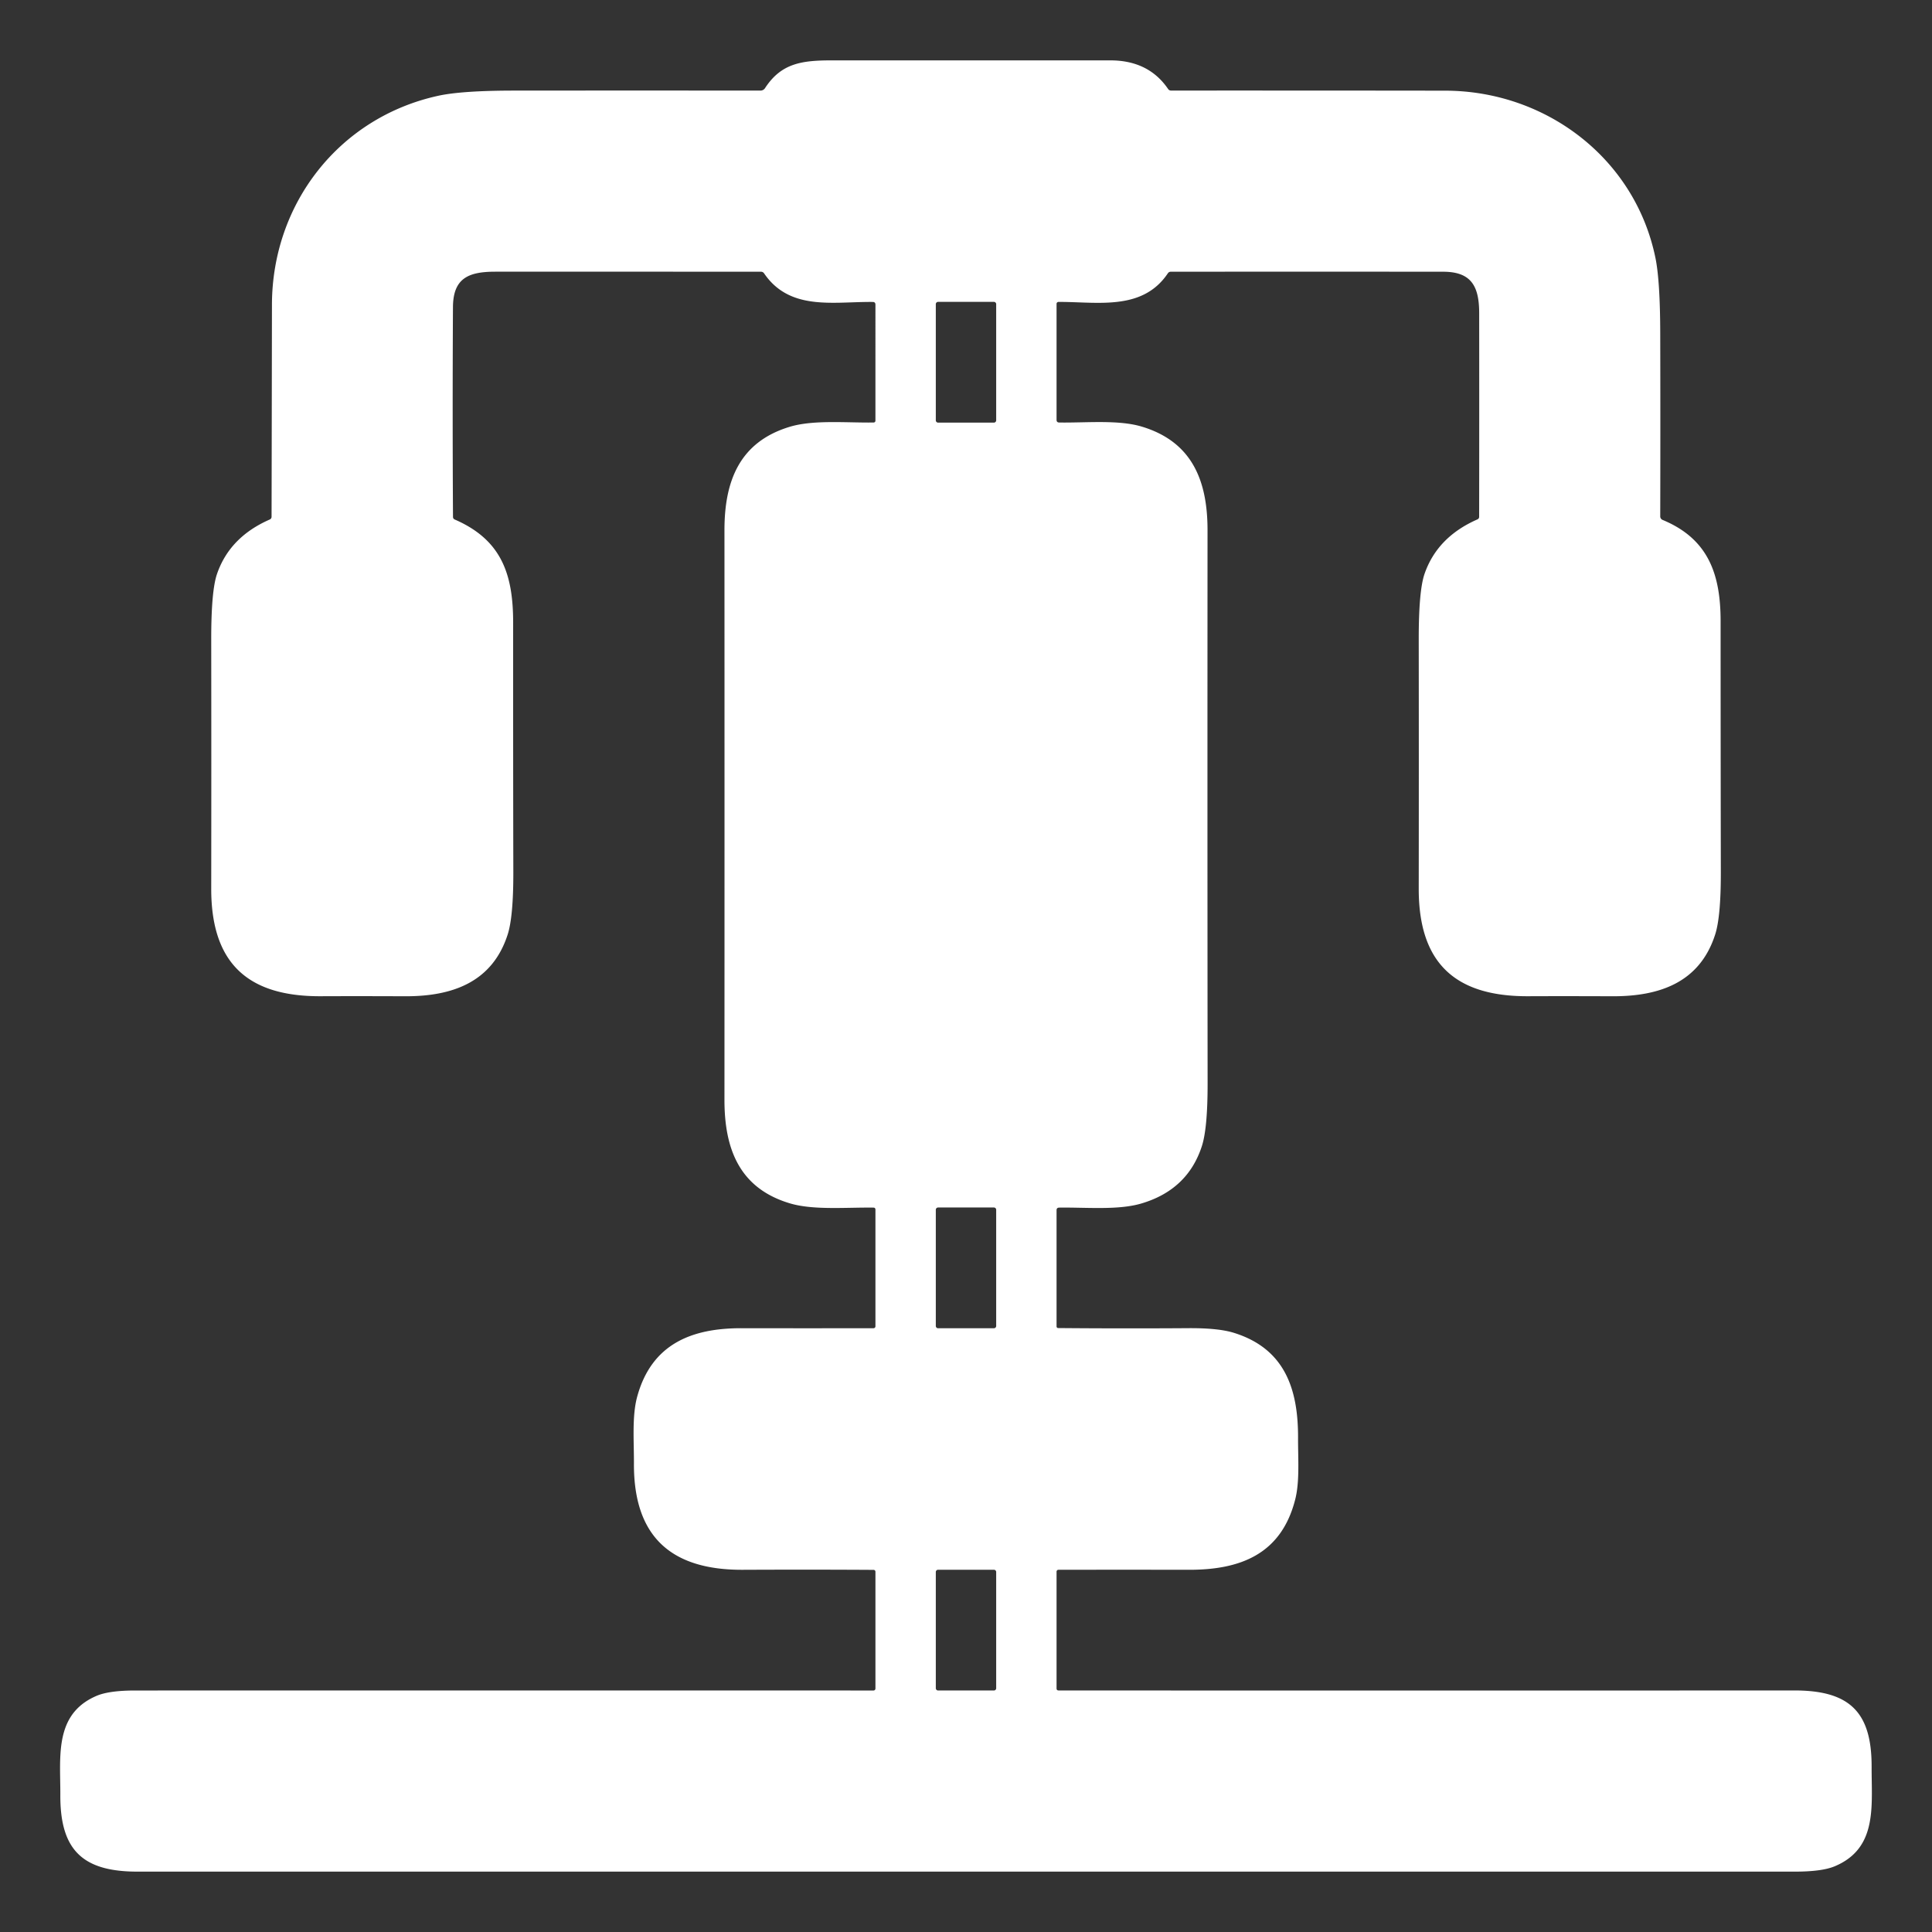 <svg xmlns="http://www.w3.org/2000/svg" width="512" height="512" fill="none"><rect width="100%" height="100%" fill="#333333" stroke="none"/><path fill="#fff" fill-rule="evenodd" d="M440.599 137.78c12.09 5.01 15.38 14.33 15.38 26.85q0 33.24.06 66.51c.01 7.89-.49 13.42-1.52 16.57-4.11 12.71-14.79 16.36-27.25 16.31-7.45-.03-14.9-.04-22.35-.01-19.42.06-28.97-8.9-28.94-28.52.03-21.99.03-43.97 0-65.96-.01-8.63.5-14.43 1.53-17.42 2.25-6.53 6.91-11.34 13.99-14.45.33-.14.49-.38.49-.73.03-18.05.03-36.04.01-53.97-.01-7.14-2.11-10.94-9.53-10.95-24.06-.02-48.12-.02-72.19 0a.92.92 0 0 0-.78.41c-5.613 8.365-14.814 8.032-23.682 7.711-1.797-.065-3.581-.13-5.318-.121-.28.01-.5.23-.5.5v30.76c0 .46.23.69.69.7 1.866.029 3.838-.012 5.845-.053h.001c5.597-.115 11.461-.236 16.024 1.133 13.48 4.04 17.46 14.5 17.45 27.5-.03 48.84-.03 97.68.02 146.52.01 7.97-.5 13.53-1.53 16.69-2.51 7.72-7.87 12.78-16.07 15.19-4.568 1.343-10.4 1.232-15.976 1.126h-.001c-1.979-.038-3.926-.075-5.773-.046-.45.01-.68.24-.68.69v30.74c0 .33.16.49.49.49q17.25.15 34.38.03c5.31-.04 9.35.37 12.11 1.23 13.5 4.19 17.07 14.87 17.02 27.87-.007 1.243.015 2.531.037 3.836v.002c.071 4.246.146 8.671-.757 12.312-3.66 14.64-14.54 18.81-28.23 18.78-11.53-.02-23.04-.02-34.55 0-.28 0-.5.22-.5.5v30.94c0 .35.18.53.53.54 65.02.03 130.02.03 195.01 0 14.49-.01 20.51 5.59 20.46 20.24a193 193 0 0 0 .033 3.643c.143 9.233.286 18.475-9.803 22.707-2.26.95-5.82 1.43-10.68 1.42q-219.555-.015-439.11 0c-14.49.01-20.52-5.66-20.45-20.3.005-1.216-.016-2.447-.036-3.681-.151-9.109-.304-18.364 9.656-22.609 2.19-.93 5.56-1.4 10.1-1.41q97.905-.015 195.78 0c.28 0 .51-.23.51-.51v-30.97c0-.27-.21-.48-.48-.49-11.61-.07-23.17-.07-34.68-.02-18.98.08-28.93-8.78-28.84-28.15.007-1.343-.019-2.738-.045-4.154-.087-4.69-.178-9.603.905-13.566 3.81-13.96 14.4-18.18 27.67-18.15 11.67.02 23.32.02 34.97 0 .28 0 .5-.22.5-.5v-30.98c0-.27-.21-.48-.48-.48-1.84-.026-3.777.01-5.747.045-5.747.104-11.763.213-16.403-1.165-13.46-4-17.39-14.49-17.38-27.46q.03-75.465 0-150.9c-.01-12.95 3.9-23.38 17.28-27.44 4.681-1.421 10.735-1.303 16.489-1.191h.002c1.978.039 3.92.077 5.759.051.27 0 .48-.21.48-.48V80.73c0-.47-.23-.7-.7-.71-1.818-.021-3.679.043-5.548.107-8.716.3-17.613.605-23.262-7.687a.97.97 0 0 0-.81-.43h-.03c-23.5-.01-46.98-.02-70.43-.01-7.2 0-11.14 1.82-11.18 9.42-.1 18.51-.1 37.03.01 55.54 0 .34.16.58.47.72 12.33 5.36 15.47 14.39 15.47 27.3-.01 22.06 0 44.12.05 66.18.01 7.87-.49 13.38-1.51 16.53-4.1 12.69-14.77 16.38-27.19 16.33-7.47-.03-14.95-.04-22.42-.01-19.42.06-28.97-8.9-28.94-28.52.03-21.99.03-43.97 0-65.96-.01-8.63.5-14.43 1.53-17.42 2.24-6.53 6.9-11.34 13.99-14.44a.79.79 0 0 0 .47-.73c.04-18.623.07-37.188.1-55.703v-.467c.04-26.79 17.81-49.65 44.08-55.39 4.13-.9 10.77-1.36 19.91-1.37 21.83-.02 43.65-.02 65.48 0 .48 0 .93-.24 1.2-.65 4.26-6.56 9.63-7.36 17.68-7.36h73.83c6.75 0 11.85 2.52 15.3 7.57.19.29.46.43.8.43 24.23-.01 48.44 0 72.64.03 26.68.03 50.34 17.94 55.73 44.37.82 4.03 1.24 10.66 1.26 19.9.04 16.16.04 32.35 0 48.56 0 .4.25.77.62.92m-176.6-57.18c0-.33-.27-.6-.6-.6h-14.8c-.33 0-.6.27-.6.6v30.8c0 .33.27.6.6.6h14.8c.33 0 .6-.27.6-.6zm0 240c0-.33-.27-.6-.6-.6h-14.8c-.33 0-.6.27-.6.6v30.8c0 .33.27.6.6.6h14.8c.33 0 .6-.27.6-.6zm0 96c0-.33-.27-.6-.6-.6h-14.8c-.33 0-.6.27-.6.6v30.8c0 .33.27.6.6.6h14.8c.33 0 .6-.27.6-.6z" clip-rule="evenodd"/></svg>